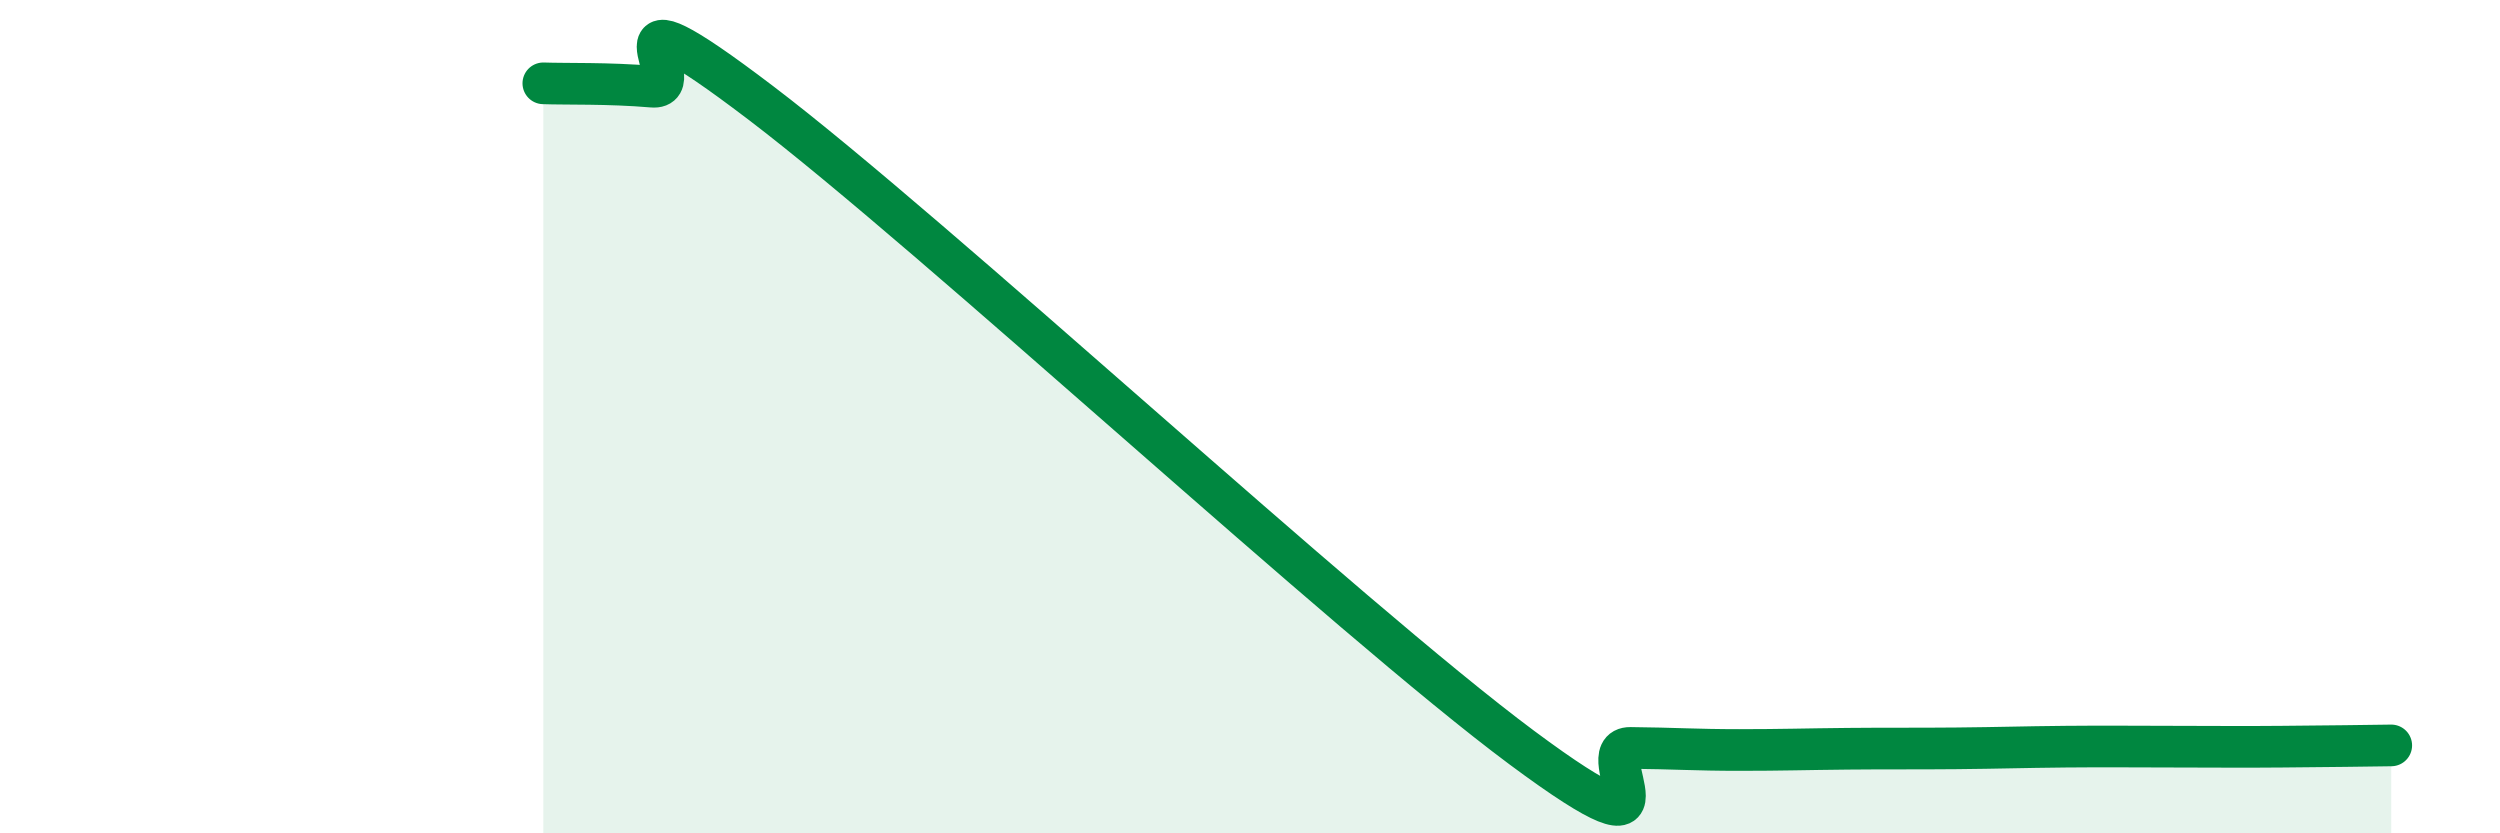 
    <svg width="60" height="20" viewBox="0 0 60 20" xmlns="http://www.w3.org/2000/svg">
      <path
        d="M 13.04,2 C 13.56,2.02 14.61,1.99 15.65,2.08 C 16.69,2.17 14.09,-0.7 18.26,2.47 C 22.43,5.64 32.35,14.84 36.52,17.94 C 40.69,21.04 38.09,17.94 39.13,17.95 C 40.17,17.96 40.7,18 41.74,18 C 42.78,18 43.31,17.98 44.35,17.97 C 45.39,17.96 45.92,17.97 46.96,17.96 C 48,17.95 48.53,17.93 49.57,17.92 C 50.61,17.91 51.13,17.92 52.17,17.92 C 53.21,17.92 53.74,17.93 54.78,17.92 C 55.82,17.91 56.87,17.9 57.39,17.89L57.39 20L13.04 20Z"
        fill="#008740"
        opacity="0.1"
        stroke-linecap="round"
        stroke-linejoin="round"
      />
      <path
        d="M 13.04,2 C 13.56,2.02 14.61,1.99 15.65,2.08 C 16.69,2.17 14.09,-0.7 18.26,2.47 C 22.43,5.64 32.35,14.84 36.52,17.94 C 40.69,21.04 38.09,17.94 39.13,17.95 C 40.17,17.96 40.7,18 41.74,18 C 42.78,18 43.31,17.98 44.35,17.97 C 45.39,17.96 45.92,17.97 46.96,17.96 C 48,17.95 48.53,17.93 49.57,17.92 C 50.61,17.91 51.13,17.92 52.17,17.92 C 53.21,17.92 53.74,17.93 54.78,17.92 C 55.82,17.91 56.87,17.9 57.39,17.89"
        stroke="#008740"
        stroke-width="1"
        fill="none"
        stroke-linecap="round"
        stroke-linejoin="round"
      />
    </svg>
  